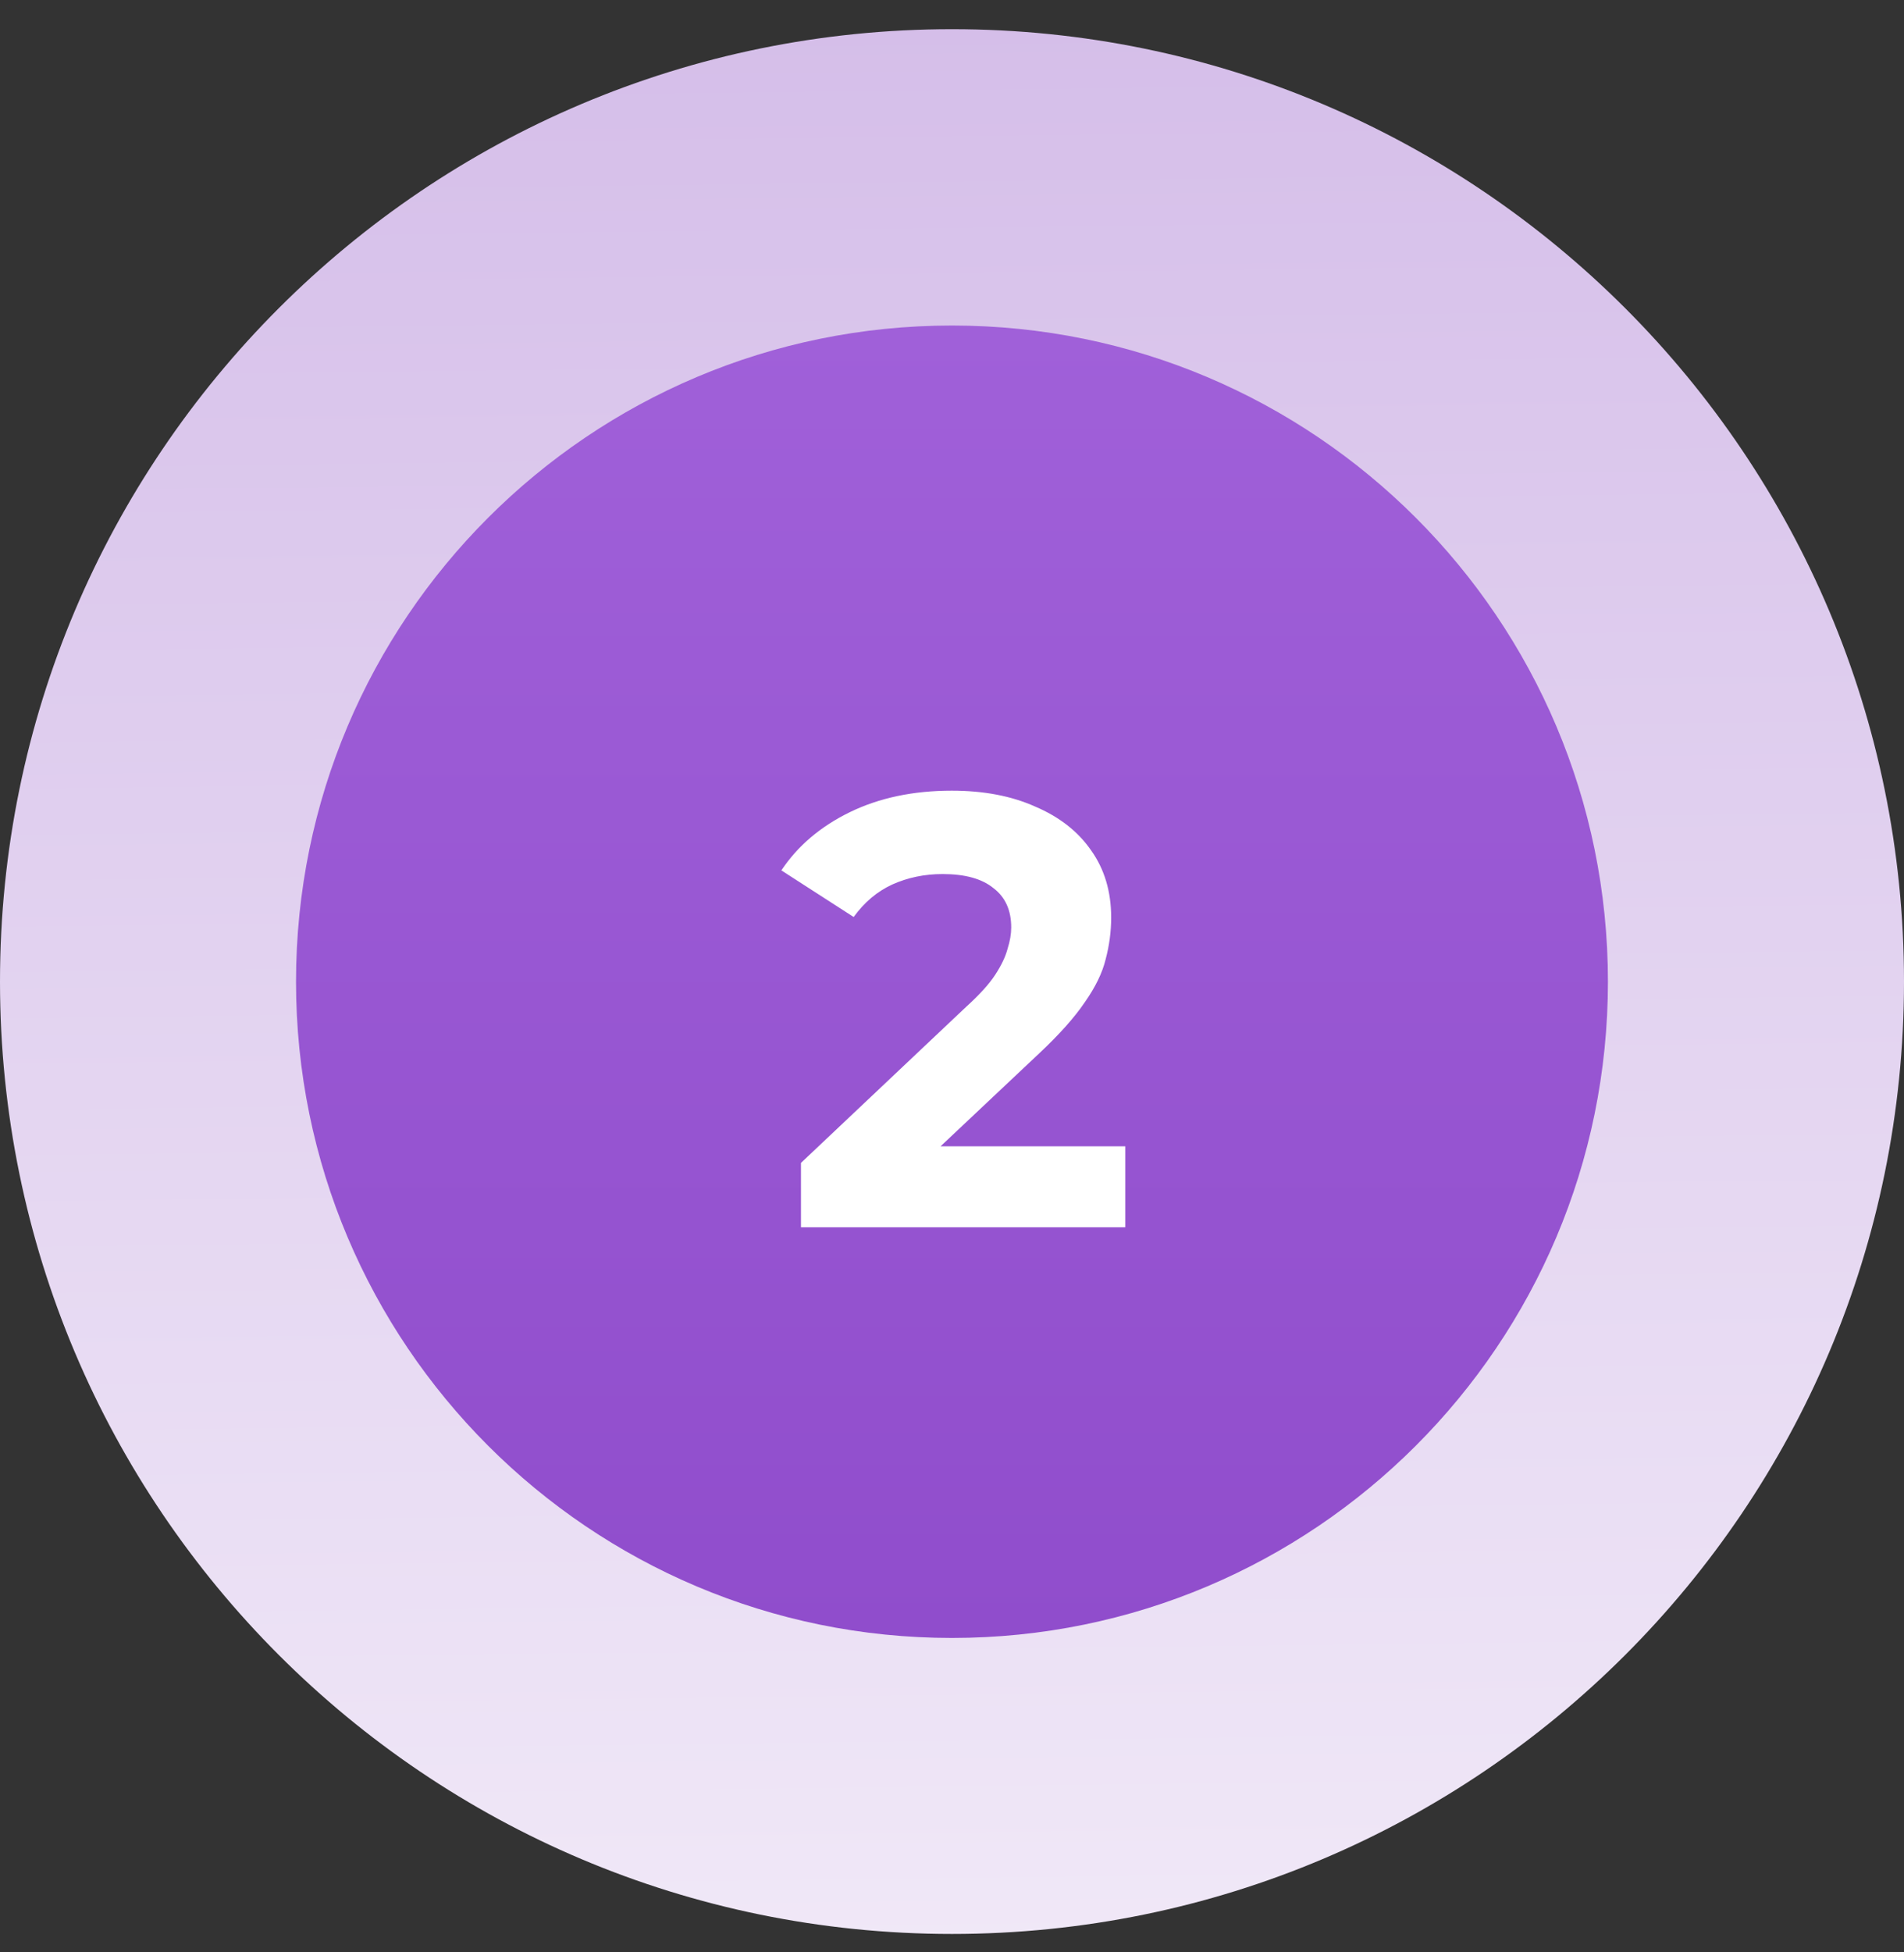 <svg width="40" height="41" viewBox="0 0 40 41" fill="none" xmlns="http://www.w3.org/2000/svg">
<rect x="0" y="0" width="40" height="41" fill="#333333" stroke="none"/>
<path d="M20 40.613C31.046 40.613 40 31.659 40 20.613C40 9.568 31.046 0.613 20 0.613C8.954 0.613 0 9.568 0 20.613C0 31.659 8.954 40.613 20 40.613Z" fill="url(#paint0_linear_5946_87529)"/>
<path d="M19.999 6.836H19.999C12.388 6.836 6.219 13.006 6.219 20.616V20.616C6.219 28.227 12.388 34.397 19.999 34.397H19.999C27.61 34.397 33.78 28.227 33.78 20.616V20.616C33.78 13.006 27.61 6.836 19.999 6.836Z" fill="url(#paint1_linear_5946_87529)"/>
<path d="M16.827 25.773V24.421L20.304 21.137C20.579 20.888 20.781 20.665 20.91 20.467C21.038 20.27 21.124 20.09 21.167 19.926C21.219 19.763 21.244 19.613 21.244 19.476C21.244 19.115 21.12 18.84 20.871 18.651C20.631 18.454 20.274 18.355 19.802 18.355C19.424 18.355 19.072 18.428 18.746 18.574C18.428 18.72 18.158 18.948 17.934 19.257L16.415 18.278C16.758 17.763 17.239 17.355 17.857 17.054C18.475 16.754 19.188 16.604 19.995 16.604C20.665 16.604 21.249 16.715 21.747 16.938C22.253 17.153 22.644 17.458 22.919 17.853C23.202 18.248 23.344 18.72 23.344 19.27C23.344 19.561 23.305 19.853 23.228 20.145C23.159 20.429 23.013 20.729 22.79 21.047C22.575 21.364 22.258 21.721 21.837 22.116L18.952 24.833L18.553 24.073H23.64V25.773H16.827Z" fill="white"/>
<defs>
<linearGradient id="paint0_linear_5946_87529" x1="20.853" y1="63.04" x2="19.619" y2="-42.9" gradientUnits="userSpaceOnUse">
<stop stop-color="white"/>
<stop offset="1" stop-color="#B891DA"/>
</linearGradient>
<linearGradient id="paint1_linear_5946_87529" x1="19.999" y1="6.836" x2="19.999" y2="34.397" gradientUnits="userSpaceOnUse">
<stop stop-color="#A060D9"/>
<stop offset="1" stop-color="#904DCC"/>
</linearGradient>
</defs>
</svg>
